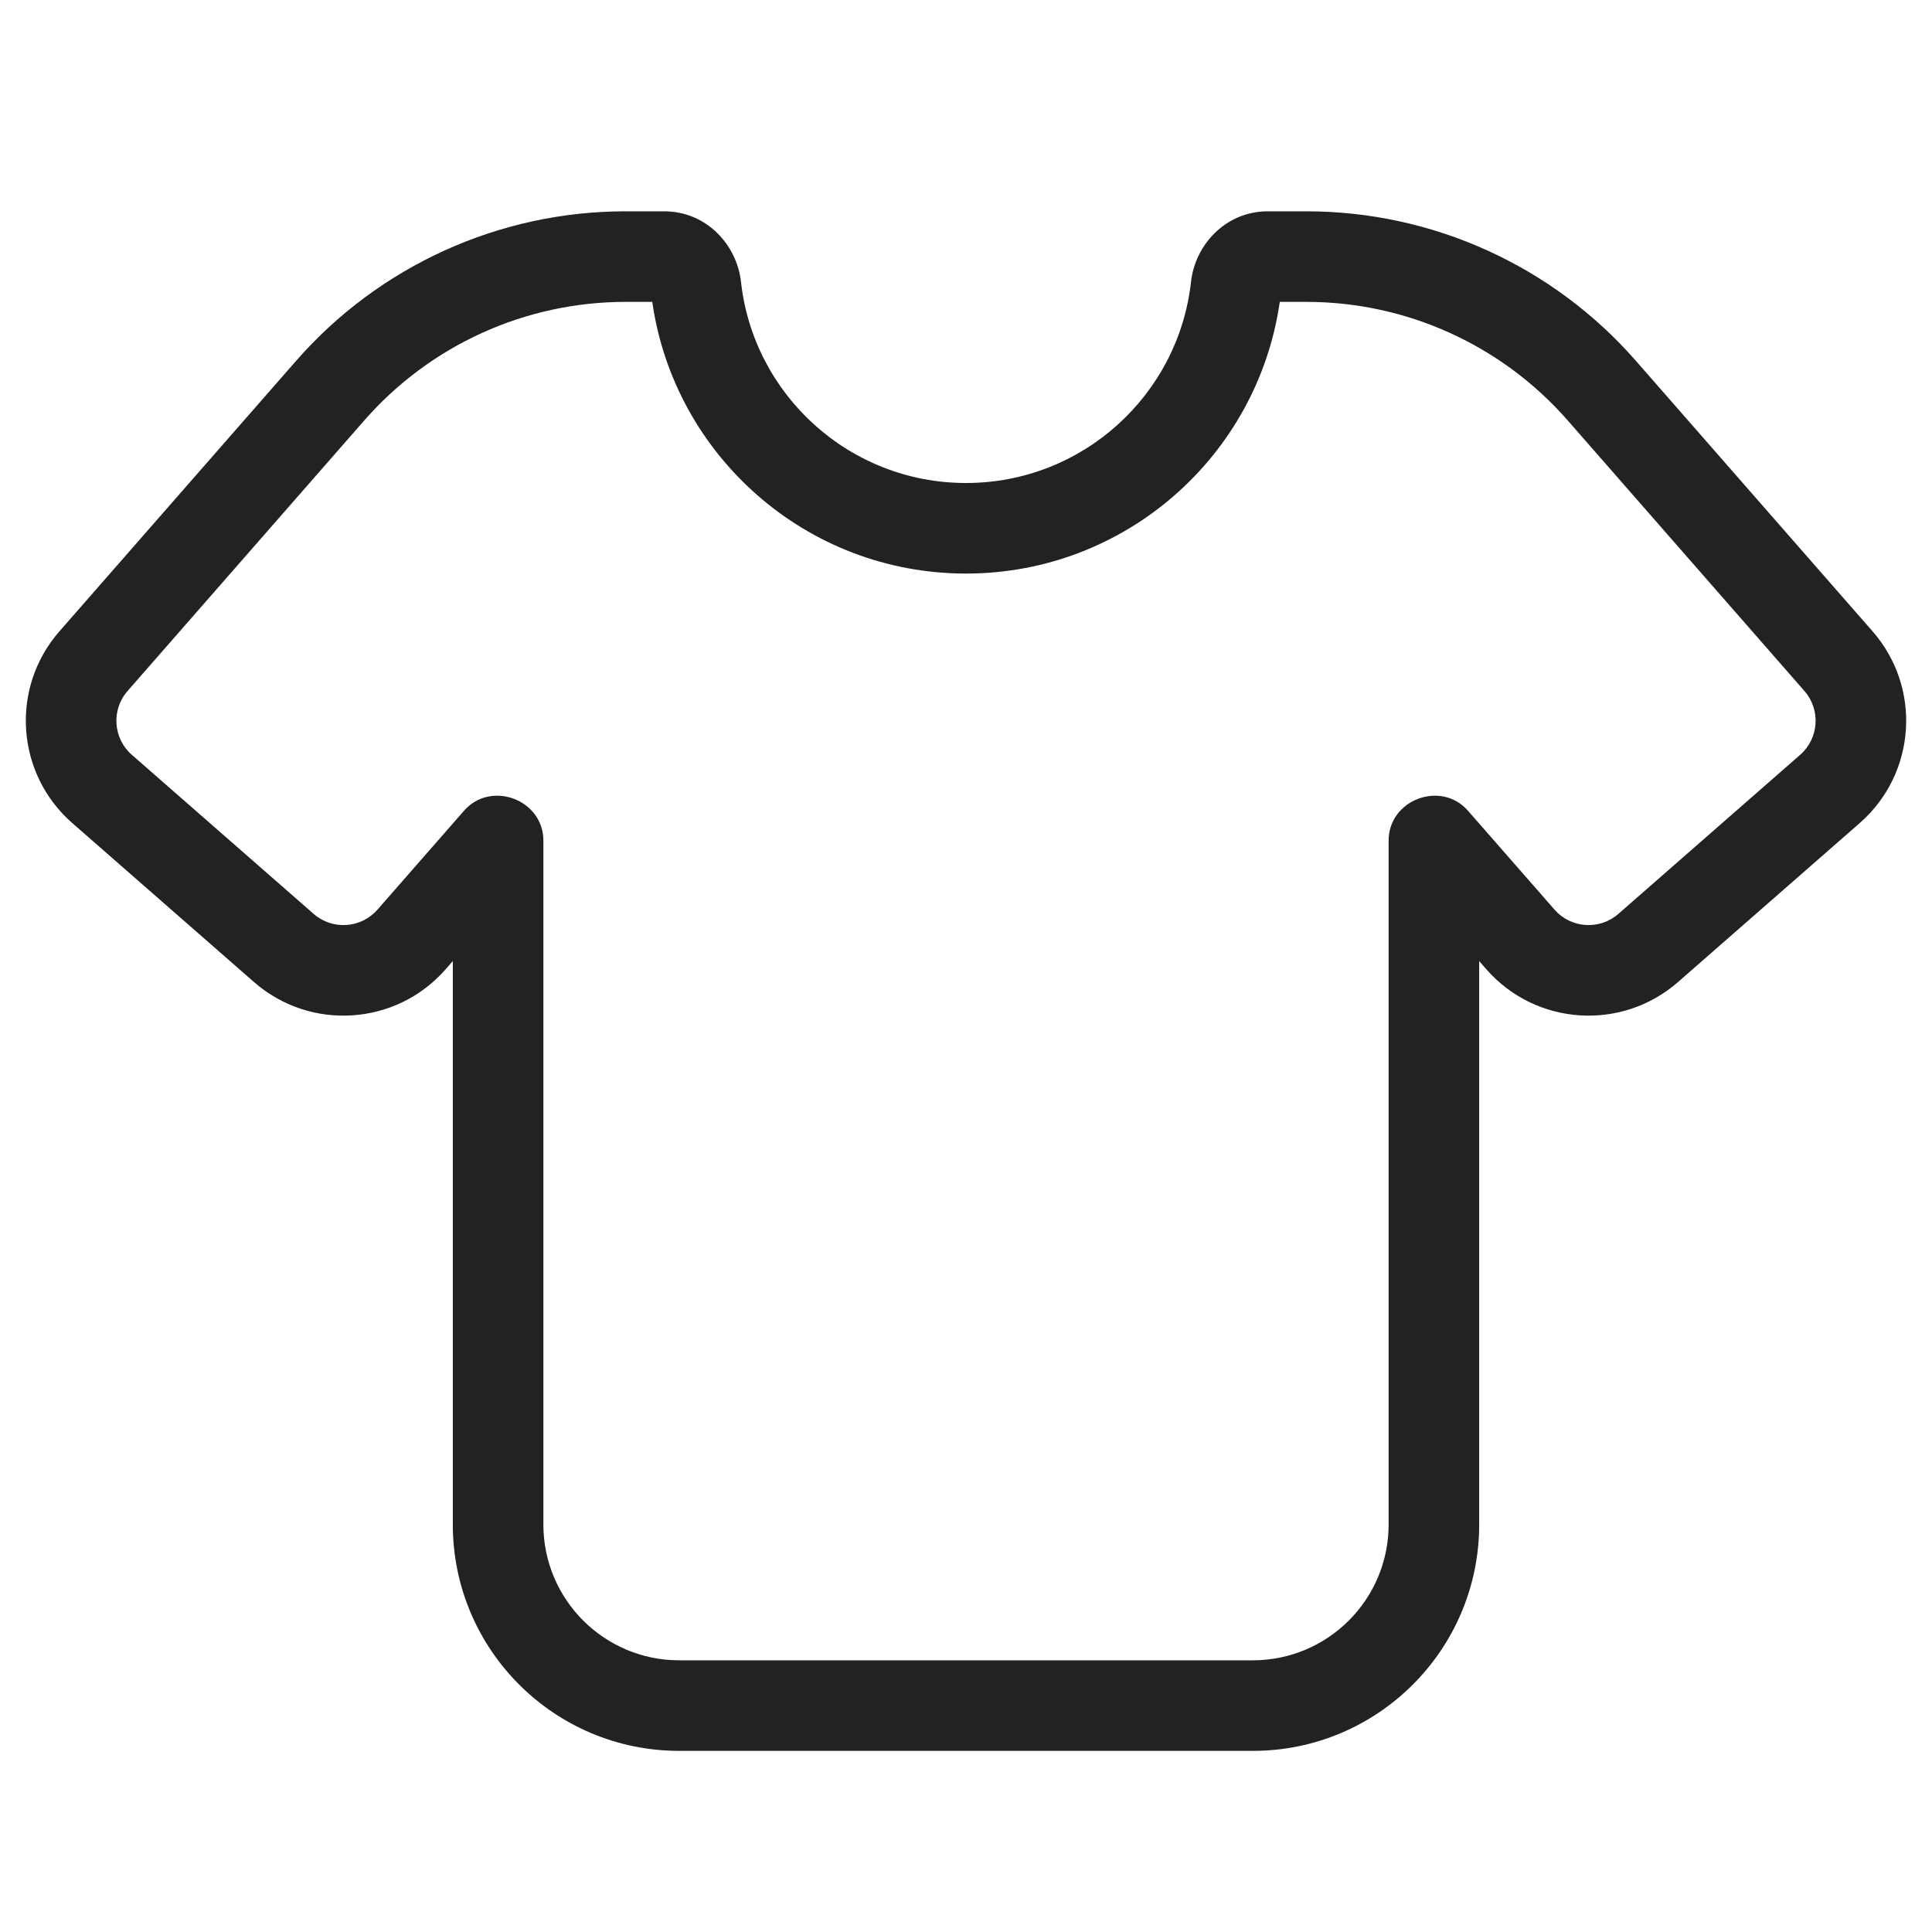 <svg width="64" height="64" viewBox="0 0 64 64" fill="none" xmlns="http://www.w3.org/2000/svg">
<path fill-rule="evenodd" clip-rule="evenodd" d="M9.81 11.952C12.564 8.805 16.541 7 20.723 7H22C23.418 7 24.413 8.129 24.546 9.334C24.959 13.083 28.14 16 32 16C35.86 16 39.041 13.083 39.454 9.334C39.587 8.129 40.582 7 42 7H43.277C47.459 7 51.436 8.805 54.19 11.952L62.031 20.913C63.668 22.783 63.478 25.626 61.608 27.263L55.587 32.531C53.717 34.167 50.874 33.978 49.237 32.108L49 31.837V50.5C49 54.642 45.642 58 41.5 58H22.5C18.358 58 15 54.642 15 50.5V31.837L14.763 32.108C13.126 33.978 10.283 34.167 8.413 32.531L2.392 27.263C0.522 25.626 0.332 22.783 1.969 20.913L9.81 11.952ZM20.723 10C17.406 10 14.252 11.431 12.068 13.927L4.227 22.889C3.681 23.512 3.744 24.46 4.368 25.005L10.389 30.273C11.012 30.819 11.96 30.756 12.505 30.132L15.371 26.857C16.263 25.837 18 26.49 18 27.844V50.5C18 52.985 20.015 55 22.5 55H41.5C43.985 55 46 52.985 46 50.5V27.844C46 26.49 47.737 25.837 48.629 26.857L51.495 30.132C52.041 30.756 52.988 30.819 53.612 30.273L59.632 25.005C60.256 24.46 60.319 23.512 59.773 22.889L51.932 13.927C49.748 11.431 46.593 10 43.277 10H42.394C41.665 15.089 37.29 19 32 19C26.71 19 22.335 15.089 21.607 10H20.723Z" fill="#222222"/>
</svg>
